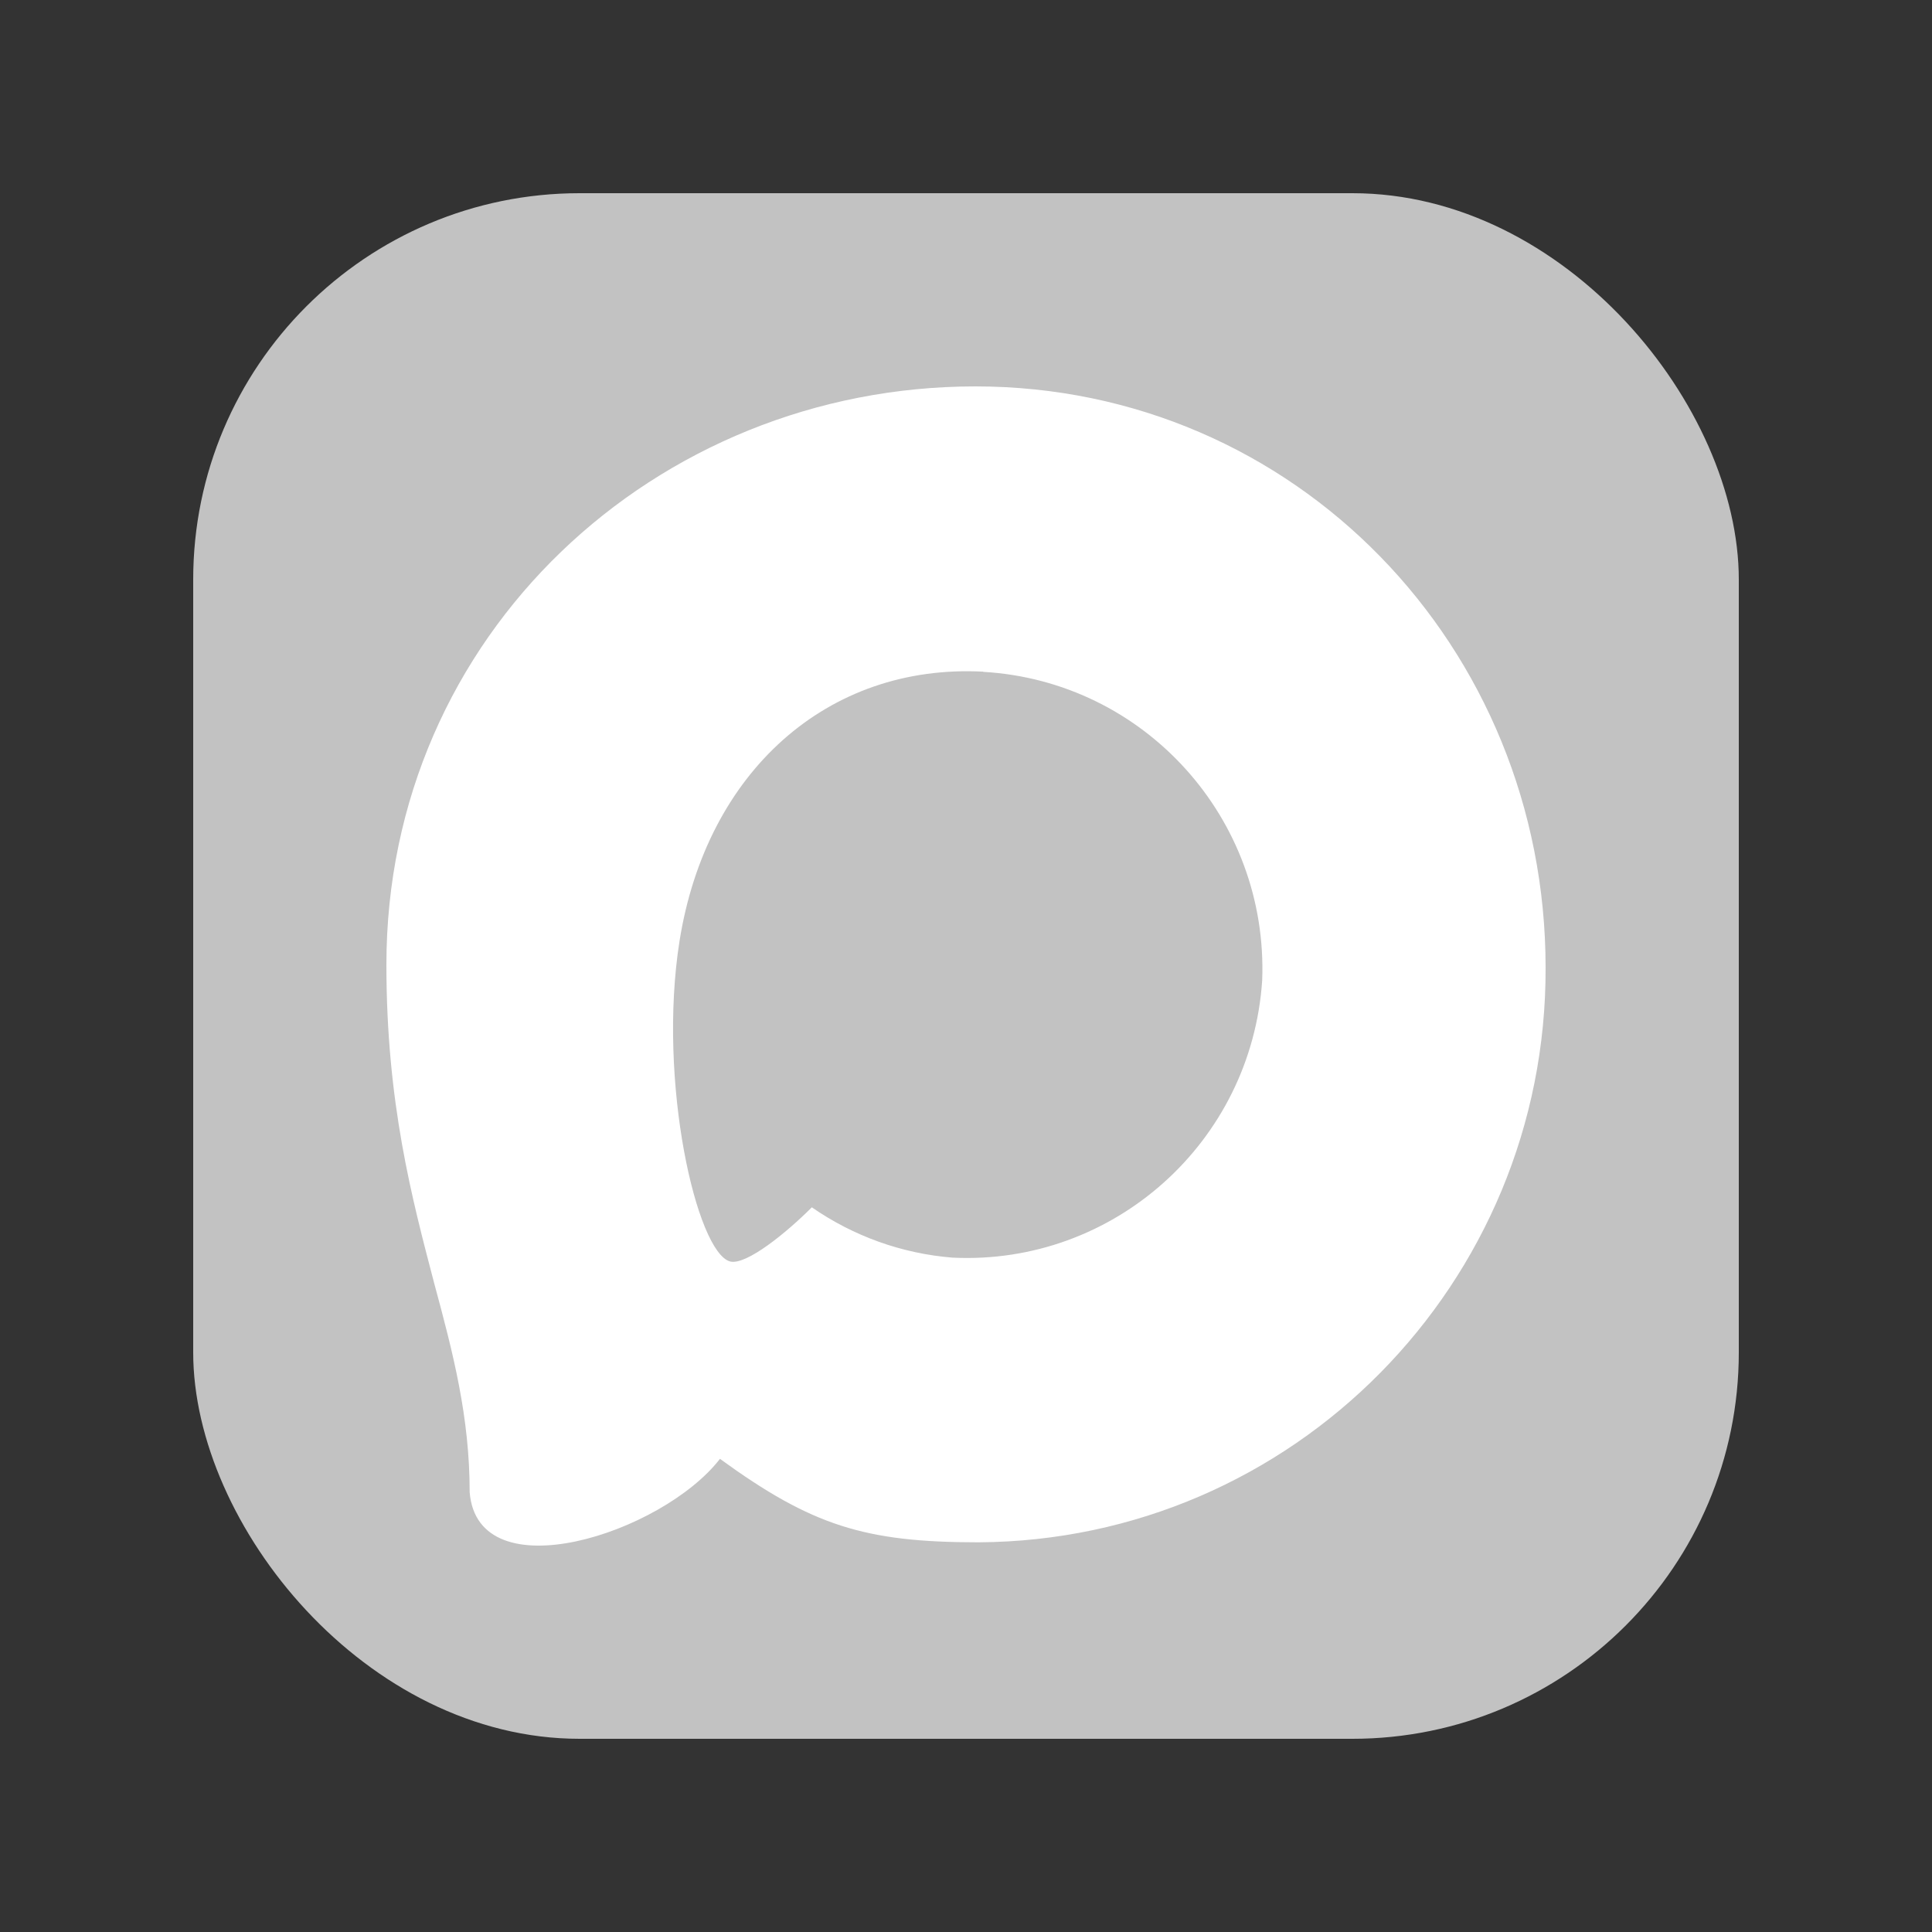 <svg width="20" height="20" viewBox="0 0 20 20" fill="none" xmlns="http://www.w3.org/2000/svg">
<rect x="0" y="0" width="20" height="20" fill="#333333" stroke="none"/>
<rect x="2" y="2" width="16" height="16" rx="4" fill="#C2C2C2"/>
<path fill-rule="evenodd" clip-rule="evenodd" d="M10.129 15.966C8.951 15.966 8.404 15.793 7.453 15.102C6.851 15.879 4.946 16.487 4.862 15.448C4.862 14.668 4.691 14.009 4.496 13.289C4.264 12.403 4 11.416 4 9.986C4 6.57 6.791 4 10.097 4C13.407 4 16 6.696 16 10.017C16.011 13.287 13.384 15.948 10.129 15.966ZM10.178 6.953C8.567 6.869 7.312 7.989 7.034 9.744C6.805 11.197 7.212 12.967 7.559 13.059C7.725 13.1 8.143 12.76 8.404 12.498C8.835 12.797 9.337 12.977 9.86 13.019C11.528 13.1 12.954 11.824 13.066 10.15C13.131 8.472 11.846 7.051 10.178 6.955L10.178 6.953Z" fill="white"/>
</svg>
